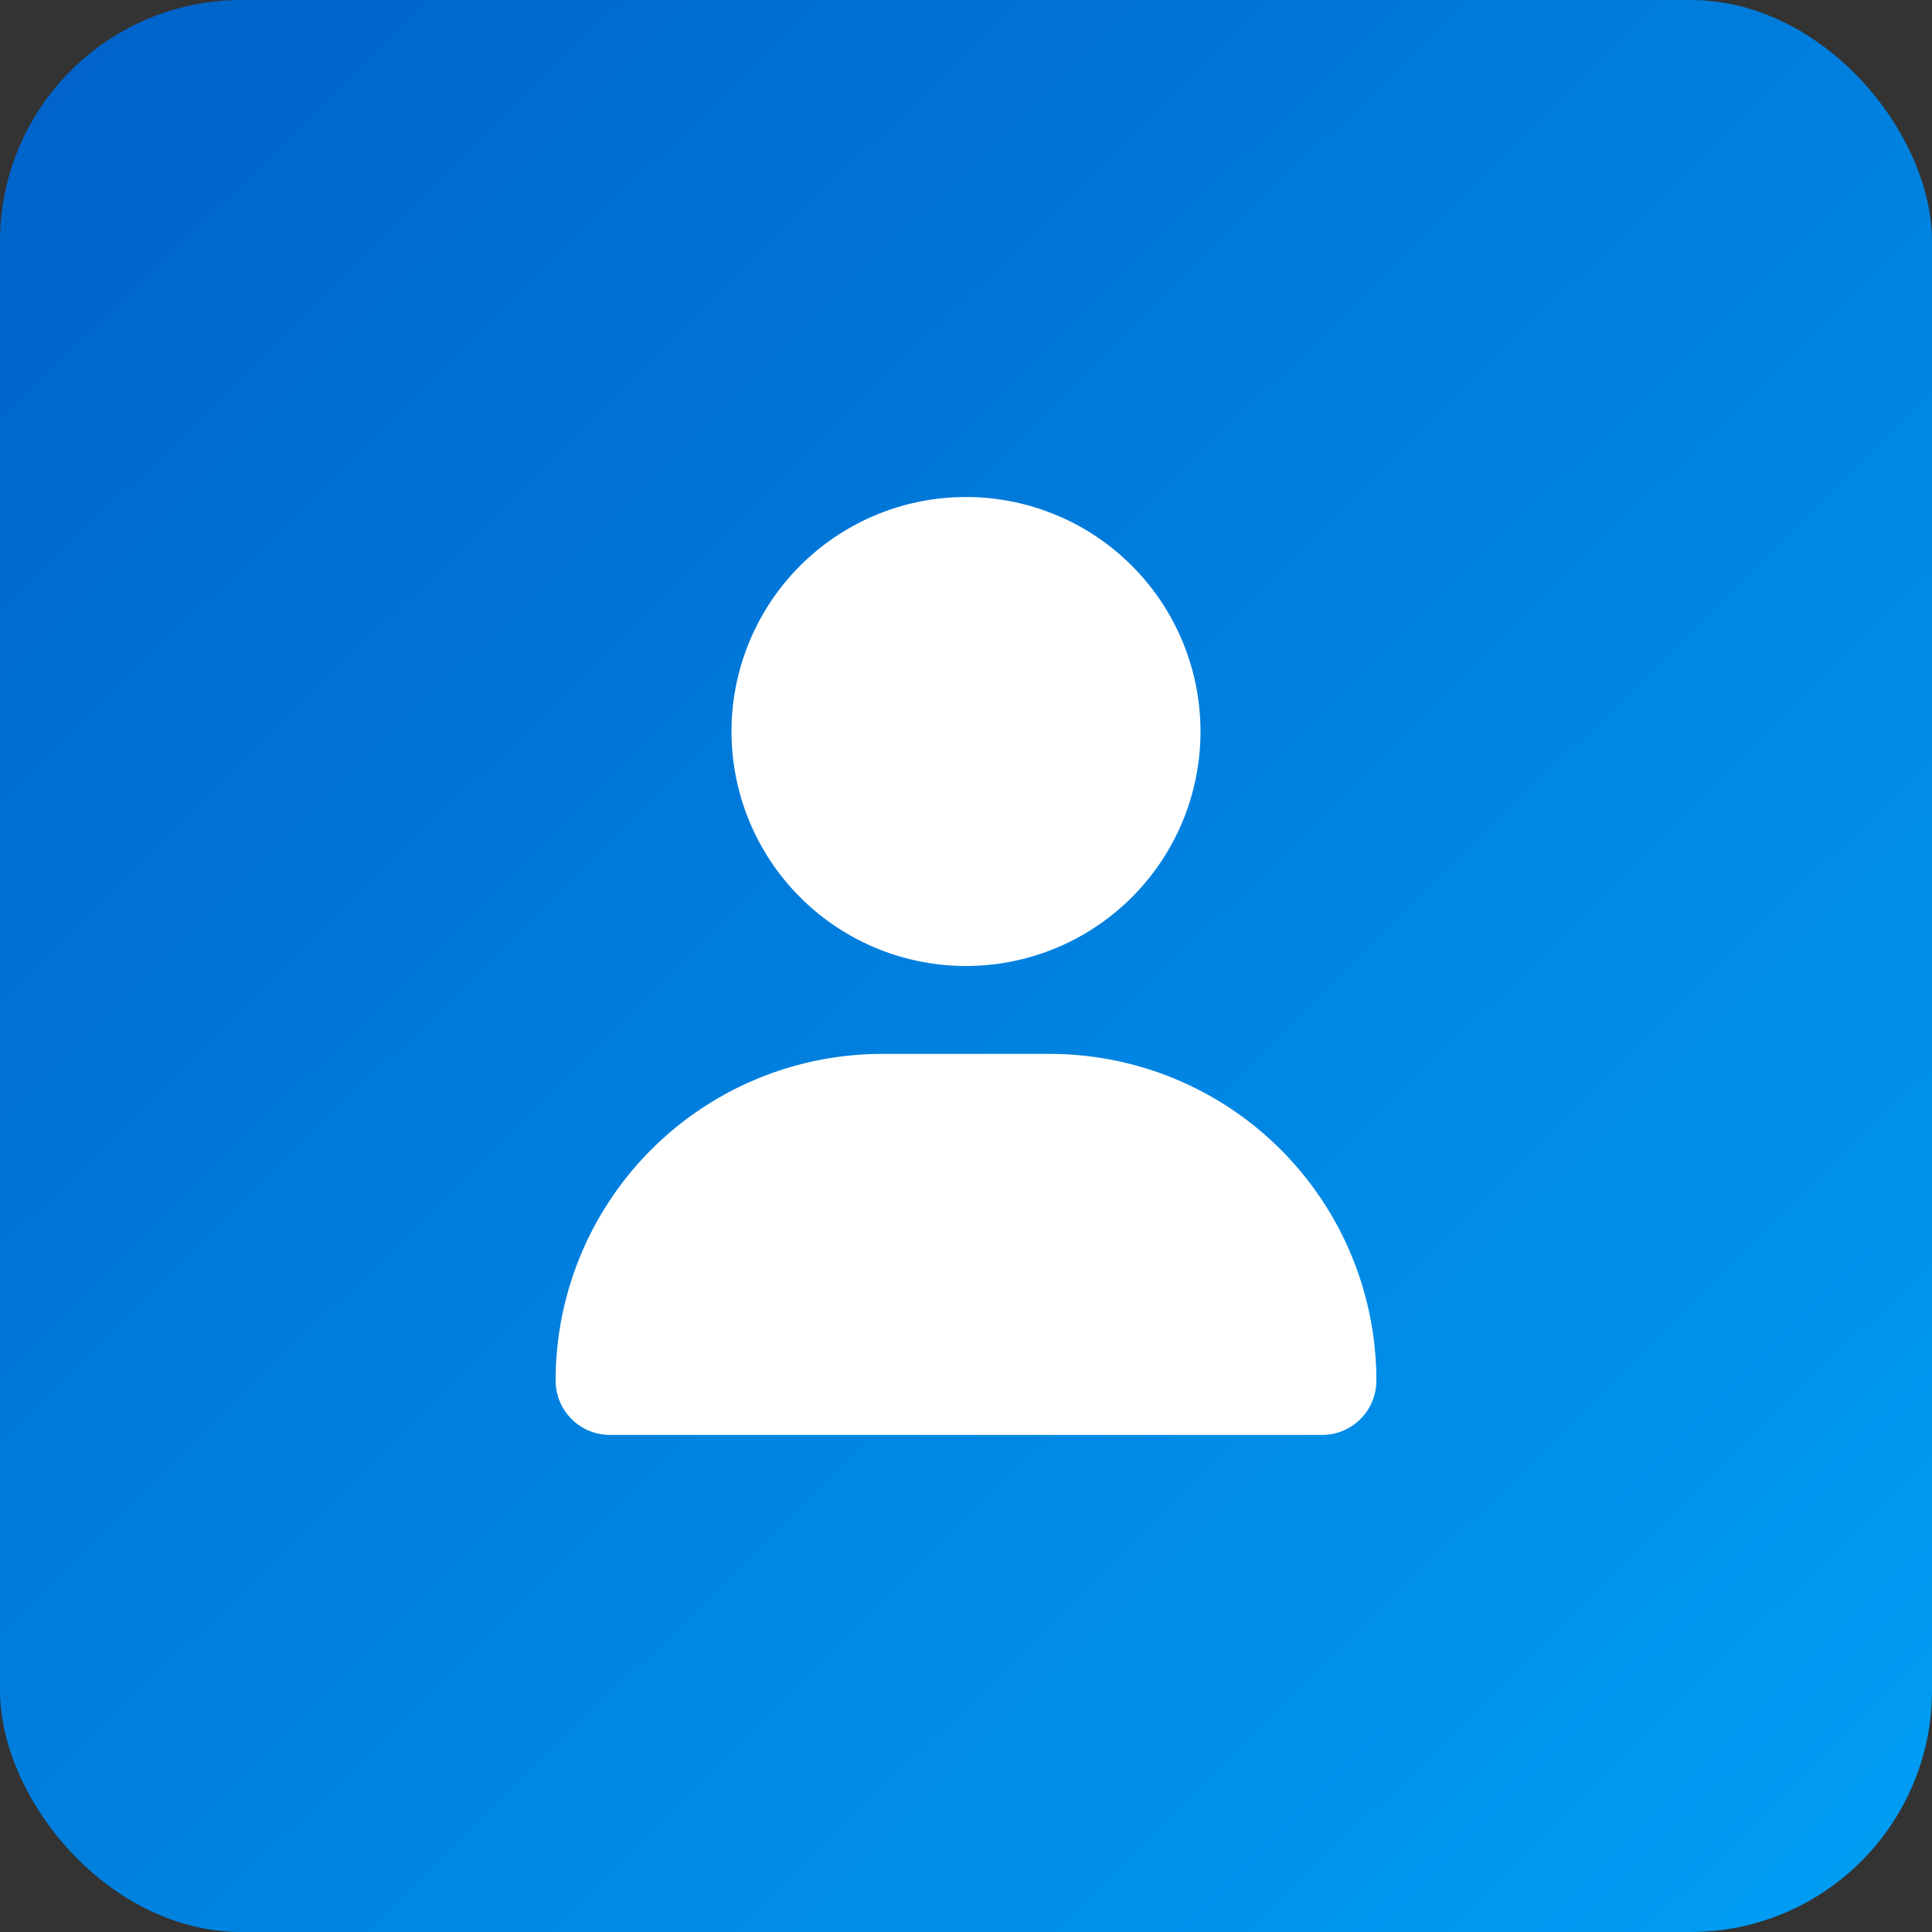 <svg xmlns="http://www.w3.org/2000/svg" xmlns:xlink="http://www.w3.org/1999/xlink" width="32" height="32" viewBox="0 0 32 32">
  <rect x="0" y="0" width="32" height="32" fill="#333333" stroke="none"/>
  <defs>
    <linearGradient id="linear-gradient" x1="1.178" y1="1.176" x2="-0.015" y2="-0.038" gradientUnits="objectBoundingBox">
      <stop offset="0" stop-color="#00a9fc"/>
      <stop offset="1" stop-color="#0060c7"/>
    </linearGradient>
  </defs>
  <g id="fb_followers" transform="translate(-924 -263)">
    <rect id="Podklad" width="32" height="32" rx="4" transform="translate(924 263)" fill="url(#linear-gradient)"/>
    <path id="user-solid" d="M6.8,7.769A3.884,3.884,0,1,0,2.913,3.884,3.884,3.884,0,0,0,6.8,7.769ZM5.411,9.225A5.41,5.41,0,0,0,0,14.636a.9.9,0,0,0,.9.9H12.694a.9.9,0,0,0,.9-.9A5.41,5.41,0,0,0,8.184,9.225Z" transform="translate(933.203 271.231)" fill="#fff"/>
  </g>
</svg>
